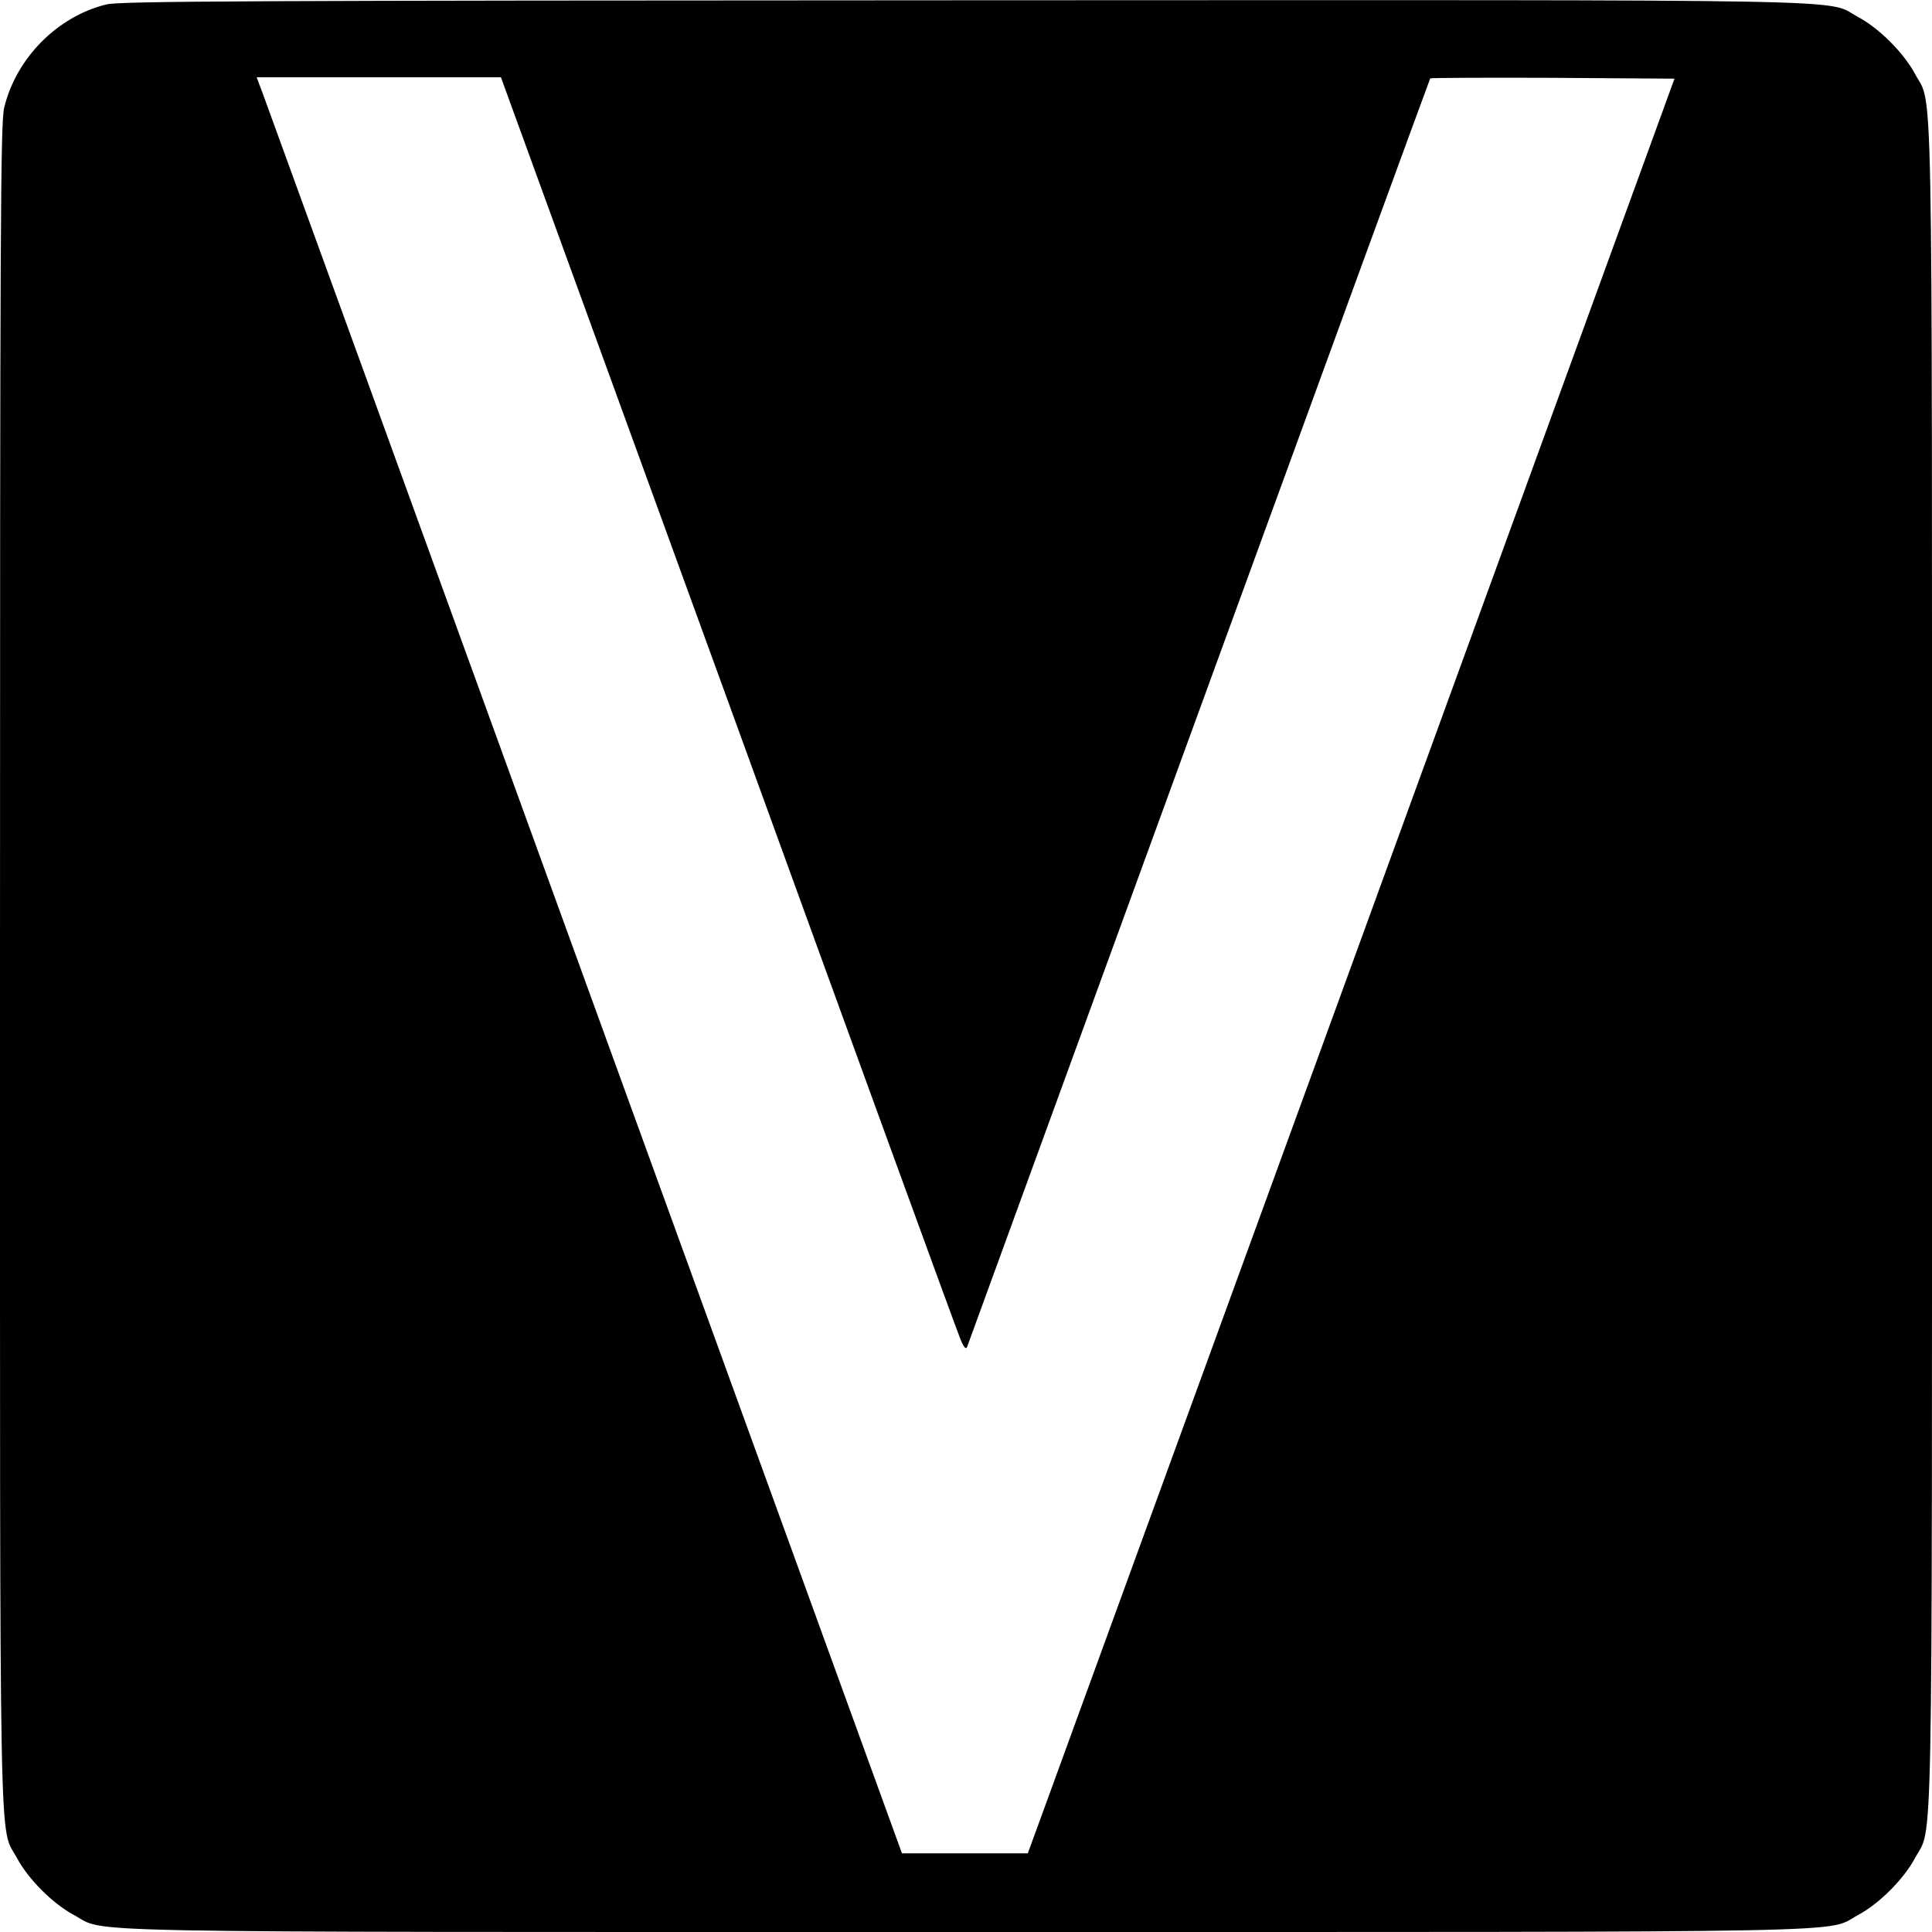 <?xml version="1.0" standalone="no"?>
<!DOCTYPE svg PUBLIC "-//W3C//DTD SVG 20010904//EN"
 "http://www.w3.org/TR/2001/REC-SVG-20010904/DTD/svg10.dtd">
<svg version="1.0" xmlns="http://www.w3.org/2000/svg"
 width="700pt" height="700pt" viewBox="0 0 700 700"
 preserveAspectRatio="xMidYMid meet">
<g transform="translate(0,700) scale(0.1,-0.1)"
fill="#000000" stroke="none">
<path d="M386 6984 c-178 -43 -328 -195 -371 -375 -13 -56 -15 -428 -15 -3109
0 -3356 -4 -3108 62 -3233 41 -76 129 -164 205 -205 125 -66 -123 -62 3233
-62 3356 0 3108 -4 3233 62 76 41 164 129 205 205 66 125 62 -123 62 3233 0
3356 4 3108 -62 3233 -41 76 -129 164 -205 205 -126 67 124 62 -3238 61 -2599
-1 -3059 -3 -3109 -15z m2254 -2531 c453 -1248 831 -2286 841 -2308 12 -28 19
-35 23 -25 3 8 381 1045 840 2303 459 1259 836 2290 838 2293 3 2 203 3 445 2
l440 -3 -1171 -3215 -1172 -3215 -228 0 -228 0 -1144 3150 c-629 1733 -1155
3180 -1169 3218 l-25 67 443 0 442 0 825 -2267z"/>
</g>
</svg>
